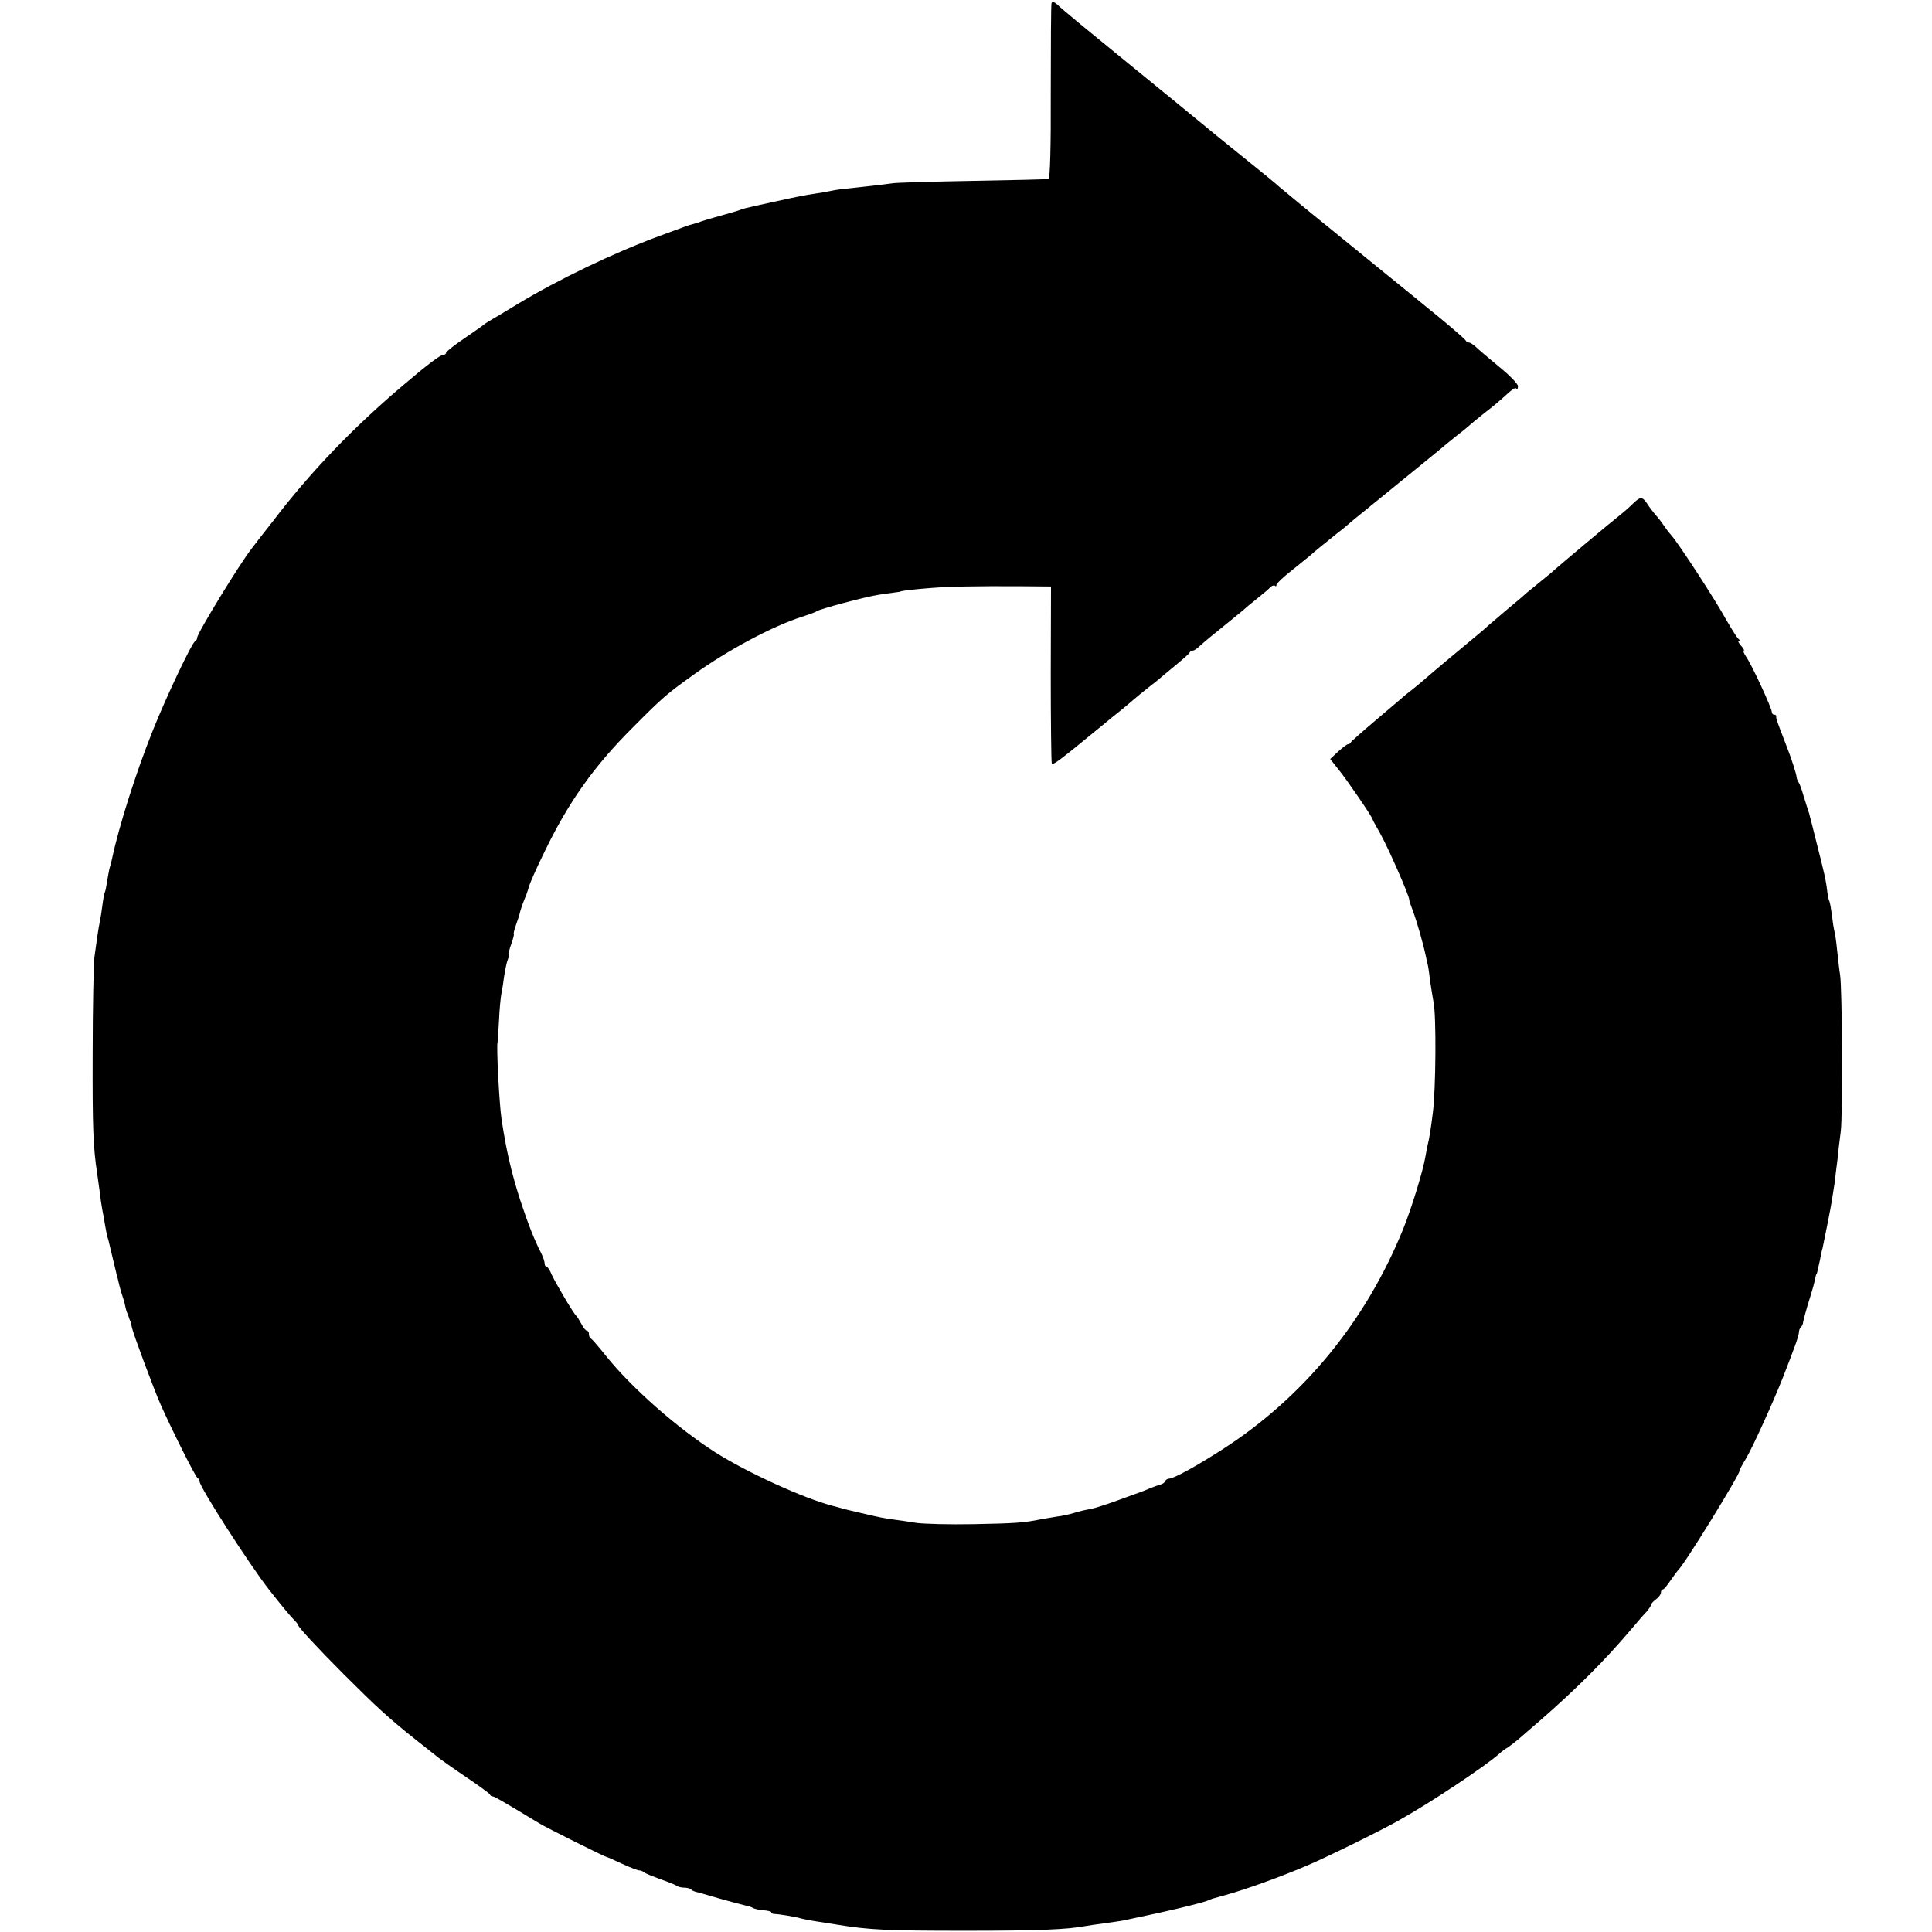 <?xml version="1.0" standalone="no"?>
<!DOCTYPE svg PUBLIC "-//W3C//DTD SVG 20010904//EN"
 "http://www.w3.org/TR/2001/REC-SVG-20010904/DTD/svg10.dtd">
<svg version="1.0" xmlns="http://www.w3.org/2000/svg"
 width="784pt" height="784pt" viewBox="0 0 784 784"
 preserveAspectRatio="xMidYMid meet">
<g transform="translate(0,784) scale(0.1,-0.1)"
fill="#000000" stroke="none">
<path d="M4267 7827 c-2 -7 -3 -169 -3 -361 1 -224 -3 -350 -9 -352 -5 -2
-145 -5 -310 -8 -165 -3 -311 -7 -325 -10 -14 -2 -54 -7 -90 -11 -120 -13
-134 -14 -160 -20 -14 -3 -42 -8 -64 -11 -45 -7 -42 -6 -171 -34 -127 -28
-117 -26 -135 -33 -8 -3 -42 -13 -75 -22 -33 -9 -67 -19 -75 -22 -8 -3 -22 -8
-30 -10 -20 -5 -32 -9 -50 -16 -8 -3 -51 -19 -95 -35 -187 -69 -409 -176 -575
-276 -47 -29 -96 -58 -110 -66 -14 -8 -27 -17 -30 -20 -3 -3 -38 -27 -77 -54
-40 -27 -73 -53 -73 -58 0 -4 -5 -8 -11 -8 -12 0 -64 -39 -159 -120 -204 -172
-380 -355 -531 -553 -44 -56 -83 -106 -87 -112 -47 -59 -222 -345 -222 -363 0
-6 -4 -12 -8 -14 -13 -5 -119 -229 -173 -365 -67 -167 -137 -388 -164 -516 -2
-10 -6 -26 -9 -35 -3 -9 -7 -34 -11 -56 -3 -21 -7 -41 -9 -45 -2 -3 -7 -26
-10 -51 -3 -25 -8 -56 -11 -70 -6 -29 -13 -78 -22 -145 -3 -27 -7 -203 -7
-390 -1 -299 2 -380 18 -485 2 -14 7 -49 11 -79 3 -30 9 -63 11 -75 3 -12 7
-37 10 -56 3 -19 8 -42 10 -50 3 -8 5 -16 5 -17 1 -3 28 -119 33 -138 2 -5 6
-23 10 -40 4 -16 10 -37 13 -45 3 -8 8 -24 10 -35 2 -11 6 -27 10 -35 3 -8 7
-18 8 -22 2 -5 3 -9 4 -10 2 -2 4 -12 6 -24 5 -25 89 -251 117 -314 46 -104
142 -295 150 -298 4 -2 8 -8 8 -14 0 -23 207 -344 282 -439 47 -60 85 -106
100 -121 10 -10 18 -20 18 -23 0 -7 77 -91 185 -199 130 -130 181 -177 285
-260 47 -37 92 -73 101 -80 9 -7 58 -42 110 -77 52 -35 96 -67 97 -71 2 -5 7
-8 12 -8 7 0 39 -19 190 -110 24 -15 264 -135 270 -135 3 0 31 -13 64 -28 32
-15 64 -27 70 -27 7 0 16 -4 21 -9 6 -4 35 -16 65 -27 30 -10 59 -22 65 -26 5
-4 19 -8 30 -8 12 0 25 -3 29 -7 3 -4 12 -8 19 -10 7 -1 51 -14 99 -28 47 -13
95 -26 105 -28 10 -1 23 -6 29 -10 6 -3 25 -8 43 -9 17 -1 31 -5 31 -8 0 -4 6
-7 13 -7 17 0 89 -12 107 -18 8 -2 31 -7 50 -10 19 -3 62 -10 95 -15 135 -22
204 -25 525 -25 294 0 411 5 485 19 11 2 45 7 75 11 30 4 64 9 75 11 43 9 161
34 185 40 55 12 146 35 160 41 18 8 15 7 70 22 84 23 228 75 335 121 74 31
294 139 370 182 129 72 353 221 411 273 6 6 21 17 34 25 12 8 32 24 45 35 13
11 49 43 81 70 149 130 265 245 374 374 25 30 53 62 63 72 9 11 17 23 17 27 0
4 9 14 20 22 11 8 20 20 20 27 0 7 3 13 8 13 4 0 18 17 32 38 14 20 28 39 31
42 21 16 254 394 248 402 -1 2 12 26 29 54 26 45 108 225 147 324 48 123 65
170 65 183 0 7 3 17 8 21 4 4 7 11 8 14 1 12 16 66 31 113 8 25 16 55 18 65 2
10 4 20 5 22 3 2 3 2 15 57 4 22 9 45 11 50 10 47 34 167 38 195 3 19 8 51 11
70 2 19 7 60 11 90 3 30 9 84 14 120 8 66 6 580 -3 635 -3 17 -8 62 -12 100
-4 39 -9 73 -11 76 -1 3 -6 30 -9 59 -4 30 -9 58 -11 62 -3 5 -7 23 -9 41 -5
45 -13 78 -42 192 -14 55 -26 105 -28 110 -1 6 -4 17 -7 25 -3 8 -11 35 -19
60 -7 25 -16 50 -20 55 -4 6 -8 15 -8 20 -2 17 -21 77 -46 140 -35 91 -38 99
-37 108 1 4 -3 7 -8 7 -6 0 -10 5 -10 11 0 15 -80 189 -103 222 -10 15 -15 27
-11 27 4 0 -1 9 -11 20 -10 11 -14 20 -9 20 5 0 4 4 -2 8 -5 4 -27 39 -49 77
-40 74 -190 305 -222 342 -10 11 -25 31 -33 43 -8 12 -23 32 -34 43 -10 12
-25 32 -33 45 -20 28 -26 28 -61 -6 -15 -15 -40 -36 -54 -47 -25 -19 -252
-209 -274 -230 -6 -5 -28 -23 -49 -40 -20 -16 -42 -35 -49 -40 -6 -6 -42 -37
-81 -69 -38 -33 -77 -65 -85 -73 -15 -14 -33 -28 -160 -134 -41 -34 -79 -67
-86 -73 -6 -6 -28 -24 -49 -41 -21 -16 -43 -34 -49 -40 -6 -5 -54 -46 -106
-90 -52 -44 -96 -83 -98 -87 -2 -5 -7 -8 -12 -8 -4 0 -22 -14 -40 -30 l-32
-30 34 -43 c33 -40 138 -194 138 -202 0 -2 13 -26 28 -52 32 -55 124 -264 121
-276 -1 -1 6 -20 14 -42 17 -45 42 -133 53 -185 4 -19 8 -37 9 -40 1 -3 5 -32
9 -65 5 -33 11 -69 13 -80 12 -52 10 -358 -3 -454 -7 -58 -16 -112 -19 -120
-2 -9 -7 -32 -10 -51 -10 -61 -56 -210 -90 -295 -152 -376 -405 -685 -735
-897 -104 -67 -197 -118 -215 -118 -7 0 -15 -5 -17 -11 -2 -5 -10 -11 -18 -13
-8 -2 -28 -9 -45 -16 -16 -7 -34 -14 -40 -16 -5 -2 -46 -16 -91 -33 -44 -16
-94 -32 -110 -35 -16 -2 -45 -9 -64 -15 -19 -6 -51 -13 -70 -15 -19 -3 -48 -8
-65 -11 -66 -14 -107 -17 -275 -20 -96 -2 -200 1 -230 5 -30 5 -73 11 -95 14
-42 6 -49 7 -130 26 -53 12 -60 14 -115 29 -120 31 -348 136 -475 216 -157
100 -342 263 -447 394 -29 36 -56 68 -60 69 -5 2 -8 10 -8 18 0 8 -4 14 -8 14
-5 0 -15 12 -23 28 -8 15 -17 29 -20 32 -11 8 -84 133 -100 167 -7 18 -17 33
-21 33 -5 0 -8 6 -8 14 0 8 -7 27 -15 43 -26 50 -52 116 -84 213 -36 112 -57
203 -76 330 -9 62 -21 291 -16 310 1 3 3 43 6 90 2 47 7 96 10 110 3 14 8 45
11 70 4 25 10 55 15 67 5 13 7 23 4 23 -2 0 2 18 10 40 8 22 12 40 10 40 -2 0
2 18 10 40 8 22 14 41 14 43 0 4 12 41 21 62 5 11 12 31 16 45 3 14 31 77 62
140 98 204 202 351 362 510 122 123 137 135 250 216 134 96 317 194 434 231
28 9 56 19 61 23 12 9 200 59 248 66 17 3 46 7 62 9 17 2 30 4 30 5 0 2 56 9
123 14 74 6 187 8 367 7 l120 -1 -1 -353 c0 -193 2 -357 4 -364 3 -11 27 7
201 150 25 21 61 50 80 65 18 15 41 34 50 42 9 8 37 31 61 50 25 19 47 37 50
40 3 3 30 25 60 50 30 25 57 48 58 53 2 4 8 7 13 7 5 0 17 8 27 18 21 19 46
40 117 97 27 22 55 45 61 50 6 6 30 26 54 45 24 19 49 40 55 47 7 7 15 9 19 6
3 -4 6 -2 6 4 0 5 26 30 58 55 31 25 67 54 79 64 23 21 34 29 108 89 28 21 52
42 55 45 3 3 28 23 55 45 195 158 303 247 319 260 6 6 34 28 61 50 28 21 52
42 55 45 3 3 28 23 55 45 28 21 60 48 72 59 40 37 51 45 57 39 3 -4 6 1 6 10
0 9 -35 45 -77 79 -42 35 -85 71 -95 81 -10 9 -22 17 -27 17 -5 0 -11 3 -13 8
-2 6 -101 90 -158 135 -8 7 -100 82 -205 167 -104 85 -197 160 -205 167 -27
21 -175 143 -190 156 -8 8 -64 54 -125 103 -150 121 -146 118 -159 129 -9 8
-238 195 -351 287 -146 119 -240 196 -265 220 -13 11 -20 13 -23 5z"/>
</g>
</svg>
